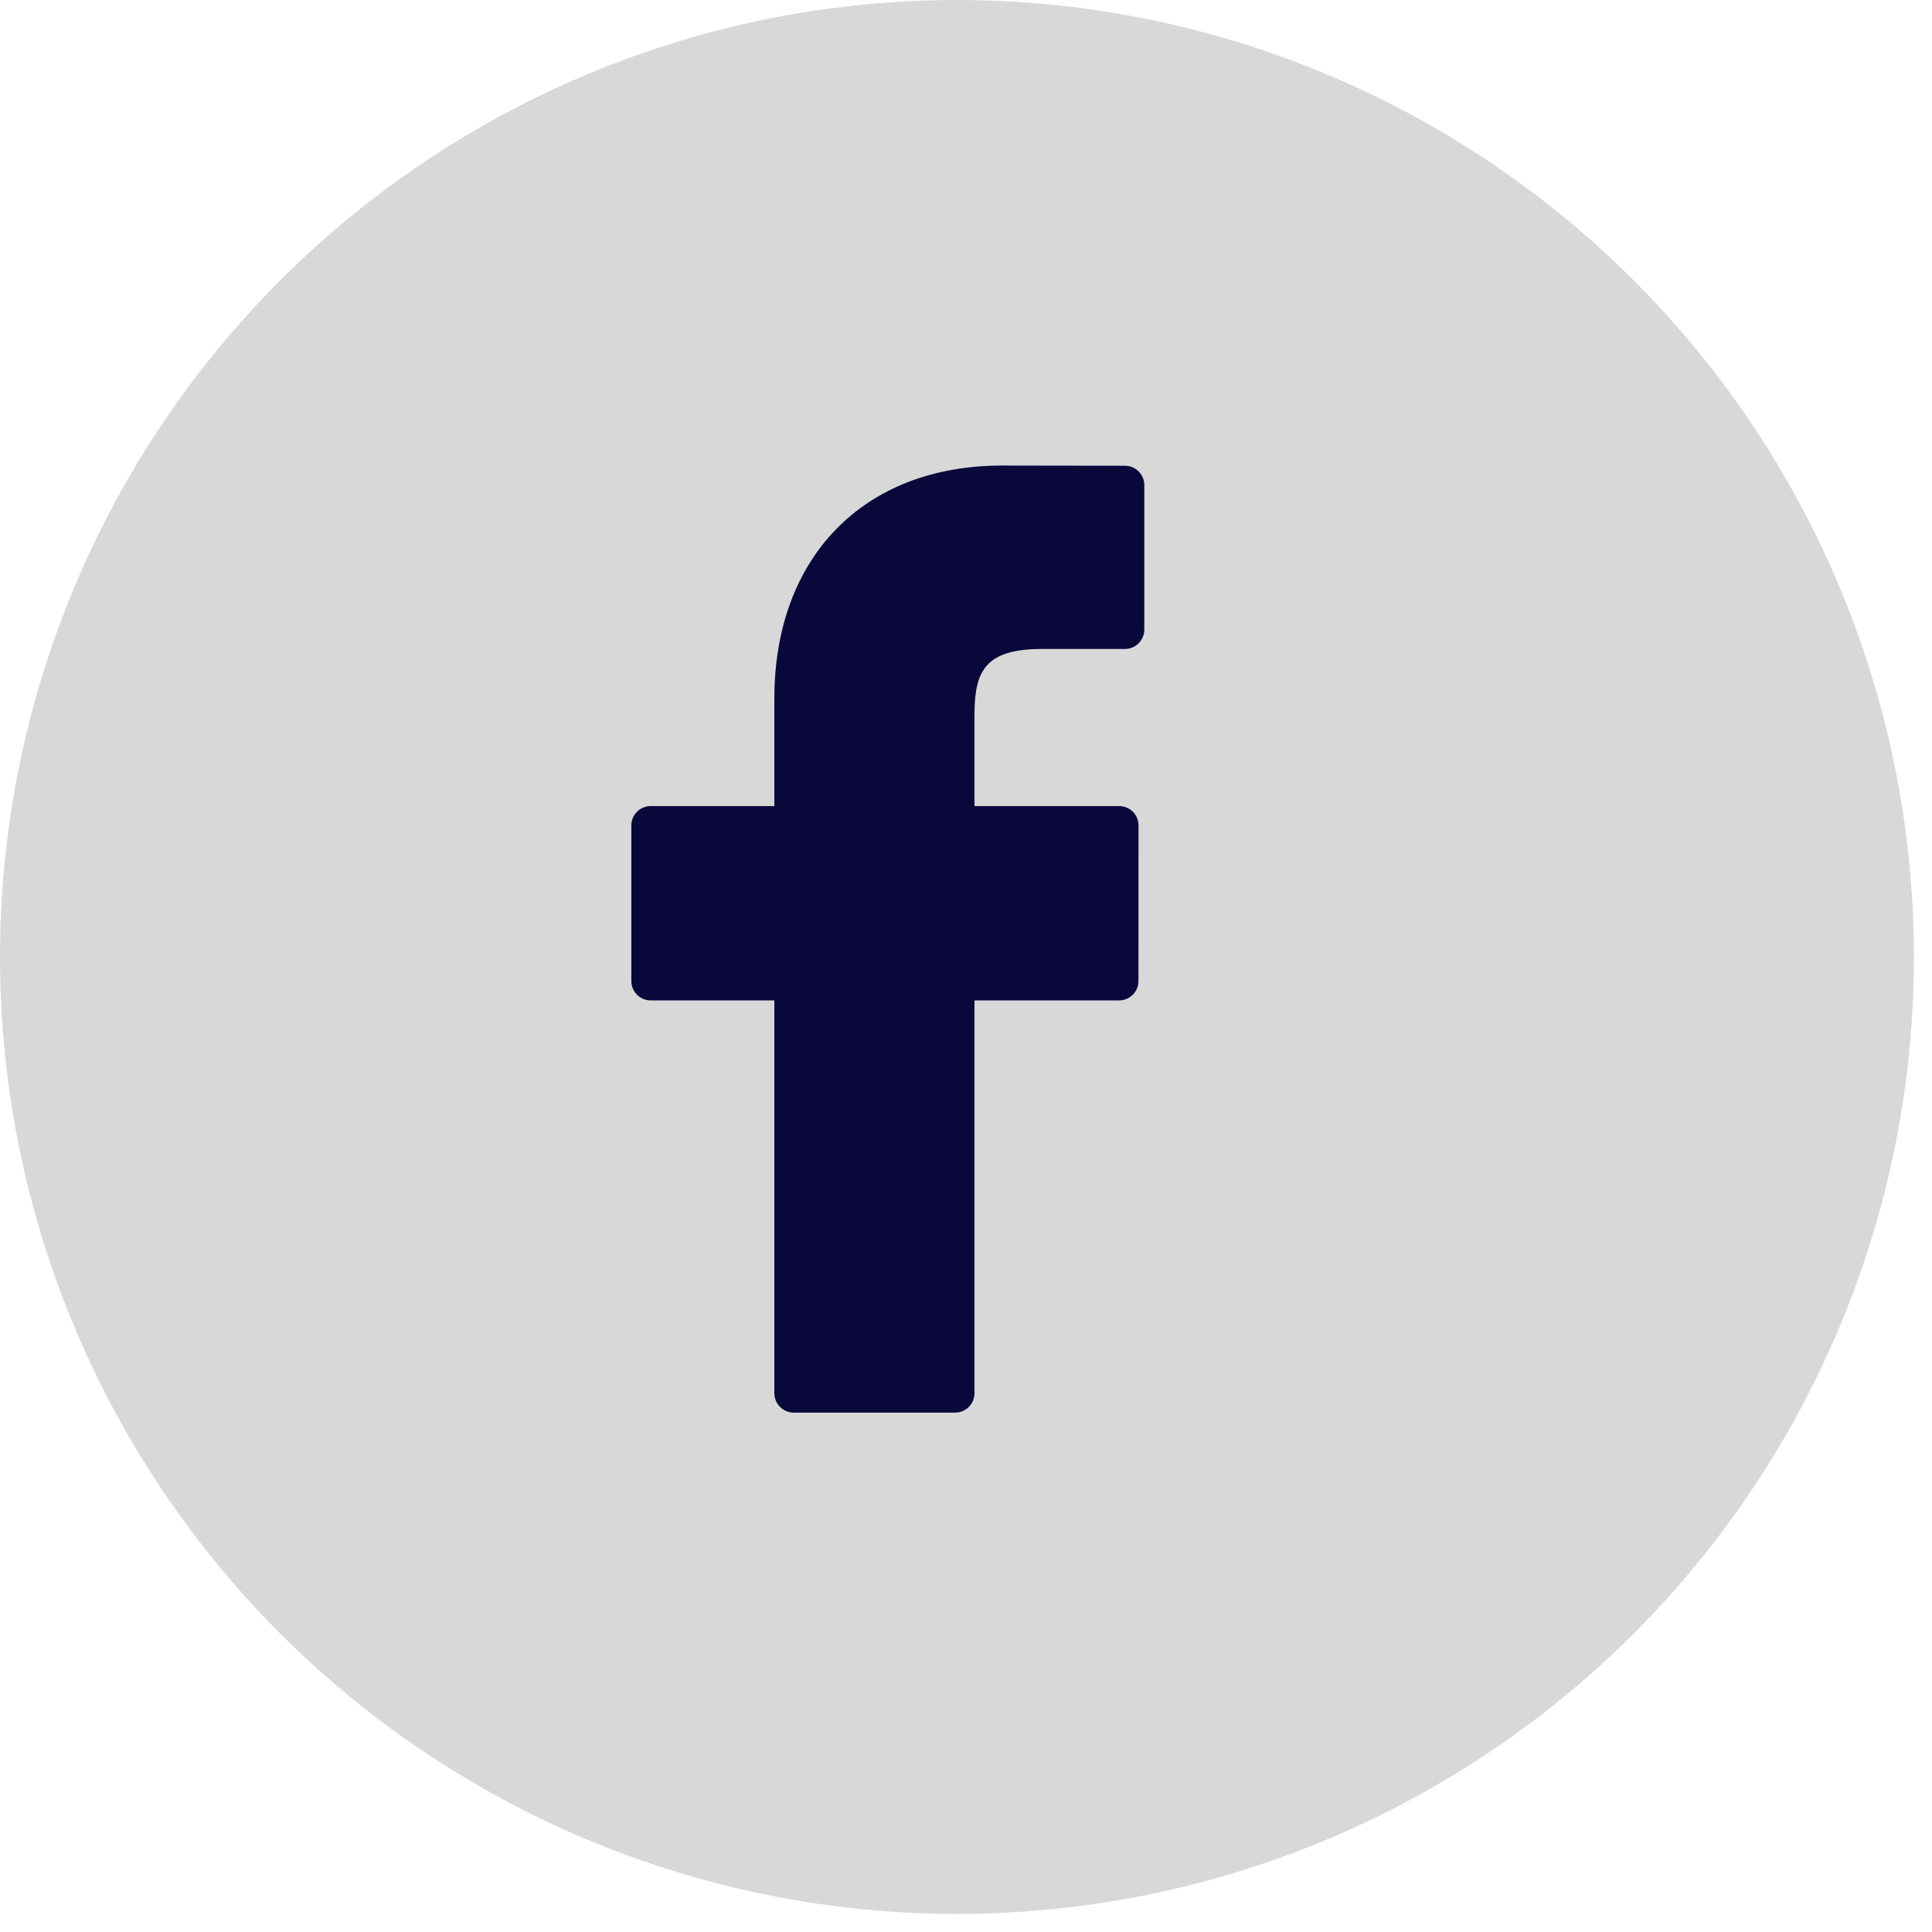 <svg xmlns="http://www.w3.org/2000/svg" width="31" height="31" viewBox="0 0 31 31">
    <g fill="none" fill-rule="evenodd">
        <circle cx="15.355" cy="15.355" r="15.355" fill="#D8D8D8"/>
        <path fill="#0A083B" d="M18.05 7.473l-1.973-.003c-2.218 0-3.652 1.468-3.652 3.74v1.724H10.44c-.171 0-.31.139-.31.31v2.498c0 .171.14.31.31.31h1.985v6.304c0 .17.14.31.31.31h2.59c.172 0 .311-.14.311-.31v-6.304h2.321c.171 0 .31-.139.31-.31l.001-2.498c0-.082-.032-.161-.09-.22-.059-.057-.138-.09-.22-.09h-2.322v-1.462c0-.702.168-1.059 1.085-1.059h1.33c.17 0 .31-.14.31-.31v-2.32c0-.17-.139-.31-.31-.31z"/>
    </g>
</svg>
